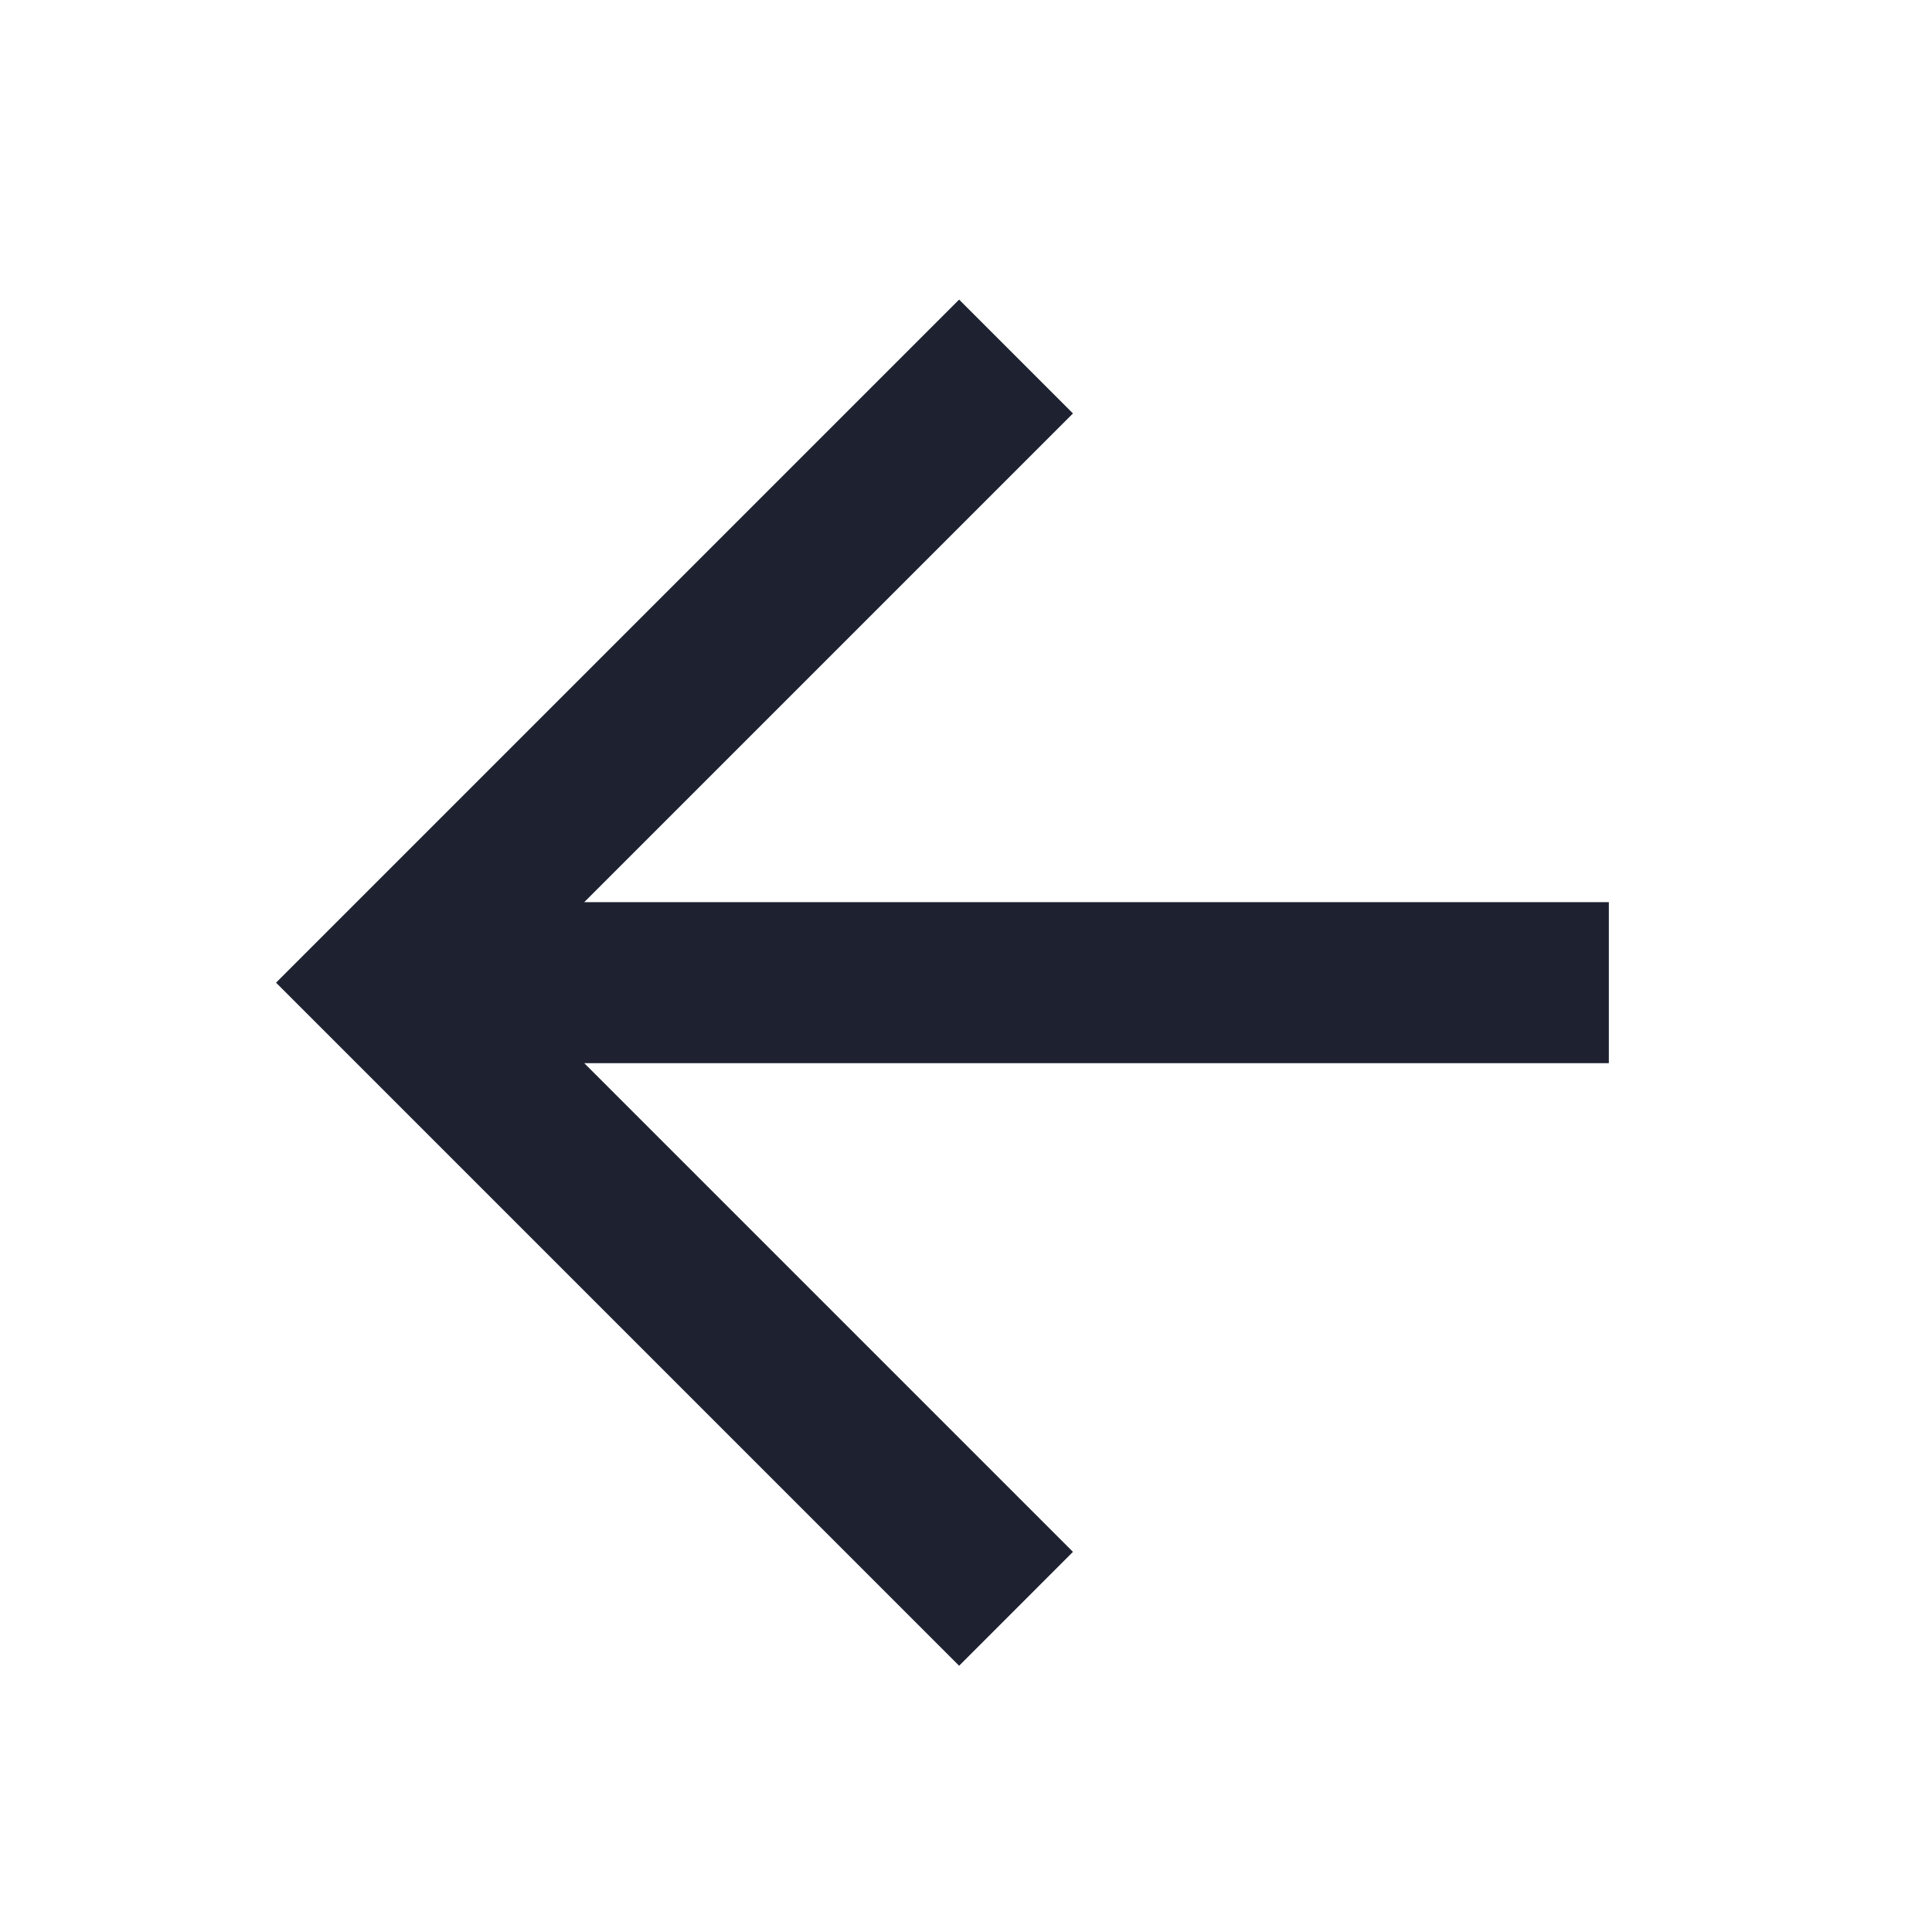 <svg width="64" height="64" viewBox="0 0 64 64" fill="none" xmlns="http://www.w3.org/2000/svg">
<g clip-path="url(#clip0_134_598)">
<path fill-rule="evenodd" clip-rule="evenodd" d="M9.145 32.552L31.772 9.925L35.543 13.696L19.354 29.885L53.295 29.885V35.219H19.354L35.543 51.408L31.772 55.18L9.145 32.552Z" fill="#1D2130"/>
</g>
<defs>
<clipPath id="clip0_134_598">
<rect width="64" height="64" fill="white" transform="matrix(-1 0 0 1 64 0)"/>
</clipPath>
</defs>
</svg>
